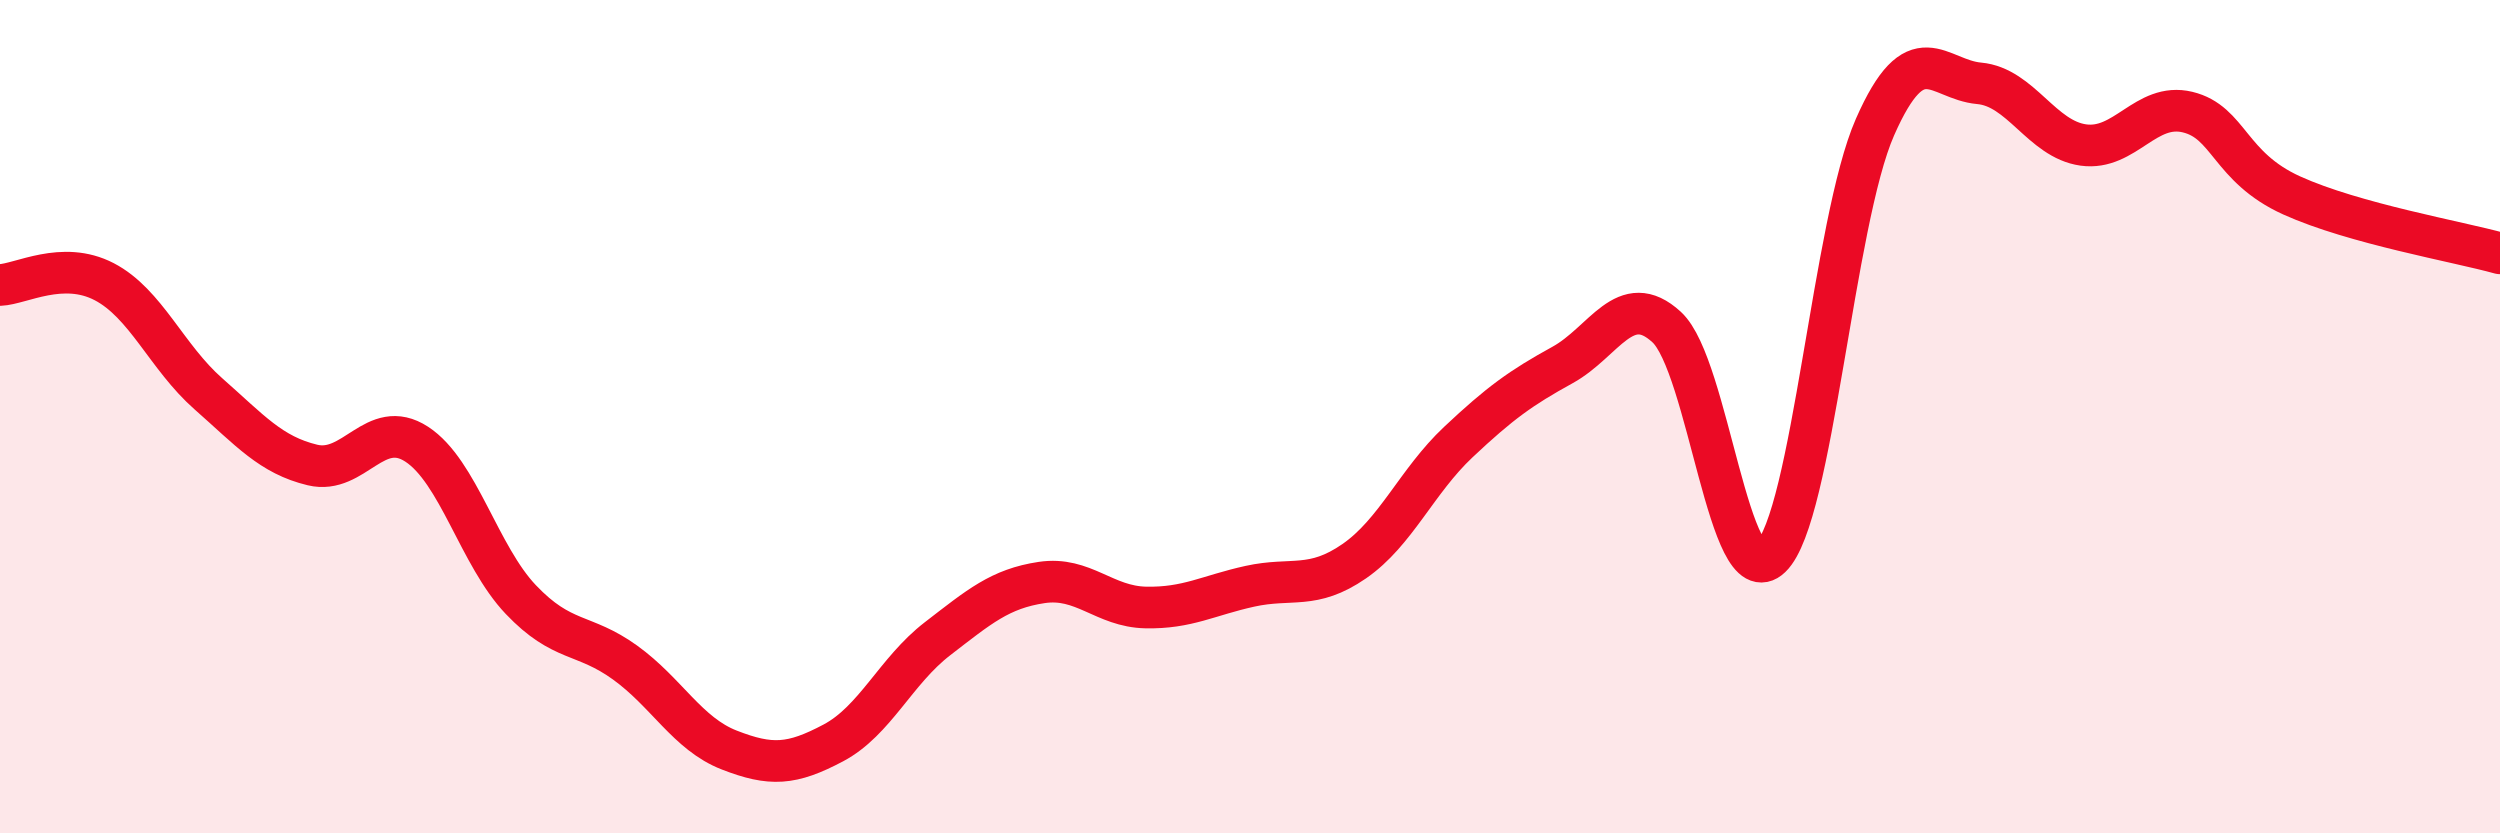 
    <svg width="60" height="20" viewBox="0 0 60 20" xmlns="http://www.w3.org/2000/svg">
      <path
        d="M 0,6.84 C 0.5,6.82 1.5,6.24 2.5,6.76 C 3.5,7.28 4,8.57 5,9.45 C 6,10.33 6.5,10.92 7.5,11.16 C 8.5,11.4 9,10.01 10,10.66 C 11,11.31 11.5,13.34 12.5,14.39 C 13.5,15.44 14,15.18 15,15.9 C 16,16.62 16.5,17.61 17.5,18 C 18.5,18.39 19,18.36 20,17.83 C 21,17.3 21.5,16.1 22.5,15.33 C 23.5,14.56 24,14.13 25,13.98 C 26,13.83 26.5,14.56 27.5,14.58 C 28.5,14.6 29,14.29 30,14.07 C 31,13.85 31.5,14.16 32.5,13.47 C 33.5,12.78 34,11.55 35,10.61 C 36,9.67 36.5,9.31 37.5,8.76 C 38.5,8.21 39,6.93 40,7.85 C 41,8.77 41.5,14.33 42.5,13.37 C 43.5,12.41 44,5.32 45,3.05 C 46,0.78 46.5,1.91 47.5,2 C 48.5,2.09 49,3.34 50,3.48 C 51,3.62 51.5,2.45 52.5,2.69 C 53.5,2.93 53.5,4.01 55,4.69 C 56.5,5.37 59,5.8 60,6.08L60 20L0 20Z"
        fill="#EB0A25"
        opacity="0.1"
        stroke-linecap="round"
        stroke-linejoin="round"
      />
      <path
        d="M 0,6.84 C 0.5,6.82 1.5,6.24 2.5,6.76 C 3.5,7.28 4,8.57 5,9.45 C 6,10.33 6.5,10.92 7.5,11.16 C 8.5,11.4 9,10.01 10,10.66 C 11,11.31 11.5,13.34 12.5,14.39 C 13.5,15.44 14,15.18 15,15.9 C 16,16.62 16.5,17.61 17.5,18 C 18.5,18.39 19,18.36 20,17.83 C 21,17.3 21.5,16.1 22.5,15.33 C 23.5,14.56 24,14.13 25,13.98 C 26,13.83 26.5,14.56 27.5,14.58 C 28.5,14.6 29,14.29 30,14.07 C 31,13.85 31.5,14.16 32.5,13.47 C 33.5,12.78 34,11.55 35,10.61 C 36,9.67 36.5,9.31 37.5,8.76 C 38.5,8.21 39,6.93 40,7.85 C 41,8.77 41.5,14.33 42.5,13.37 C 43.5,12.41 44,5.32 45,3.05 C 46,0.78 46.5,1.91 47.5,2 C 48.5,2.09 49,3.34 50,3.48 C 51,3.62 51.5,2.45 52.5,2.69 C 53.5,2.93 53.5,4.01 55,4.69 C 56.5,5.37 59,5.8 60,6.08"
        stroke="#EB0A25"
        stroke-width="1"
        fill="none"
        stroke-linecap="round"
        stroke-linejoin="round"
      />
    </svg>
  